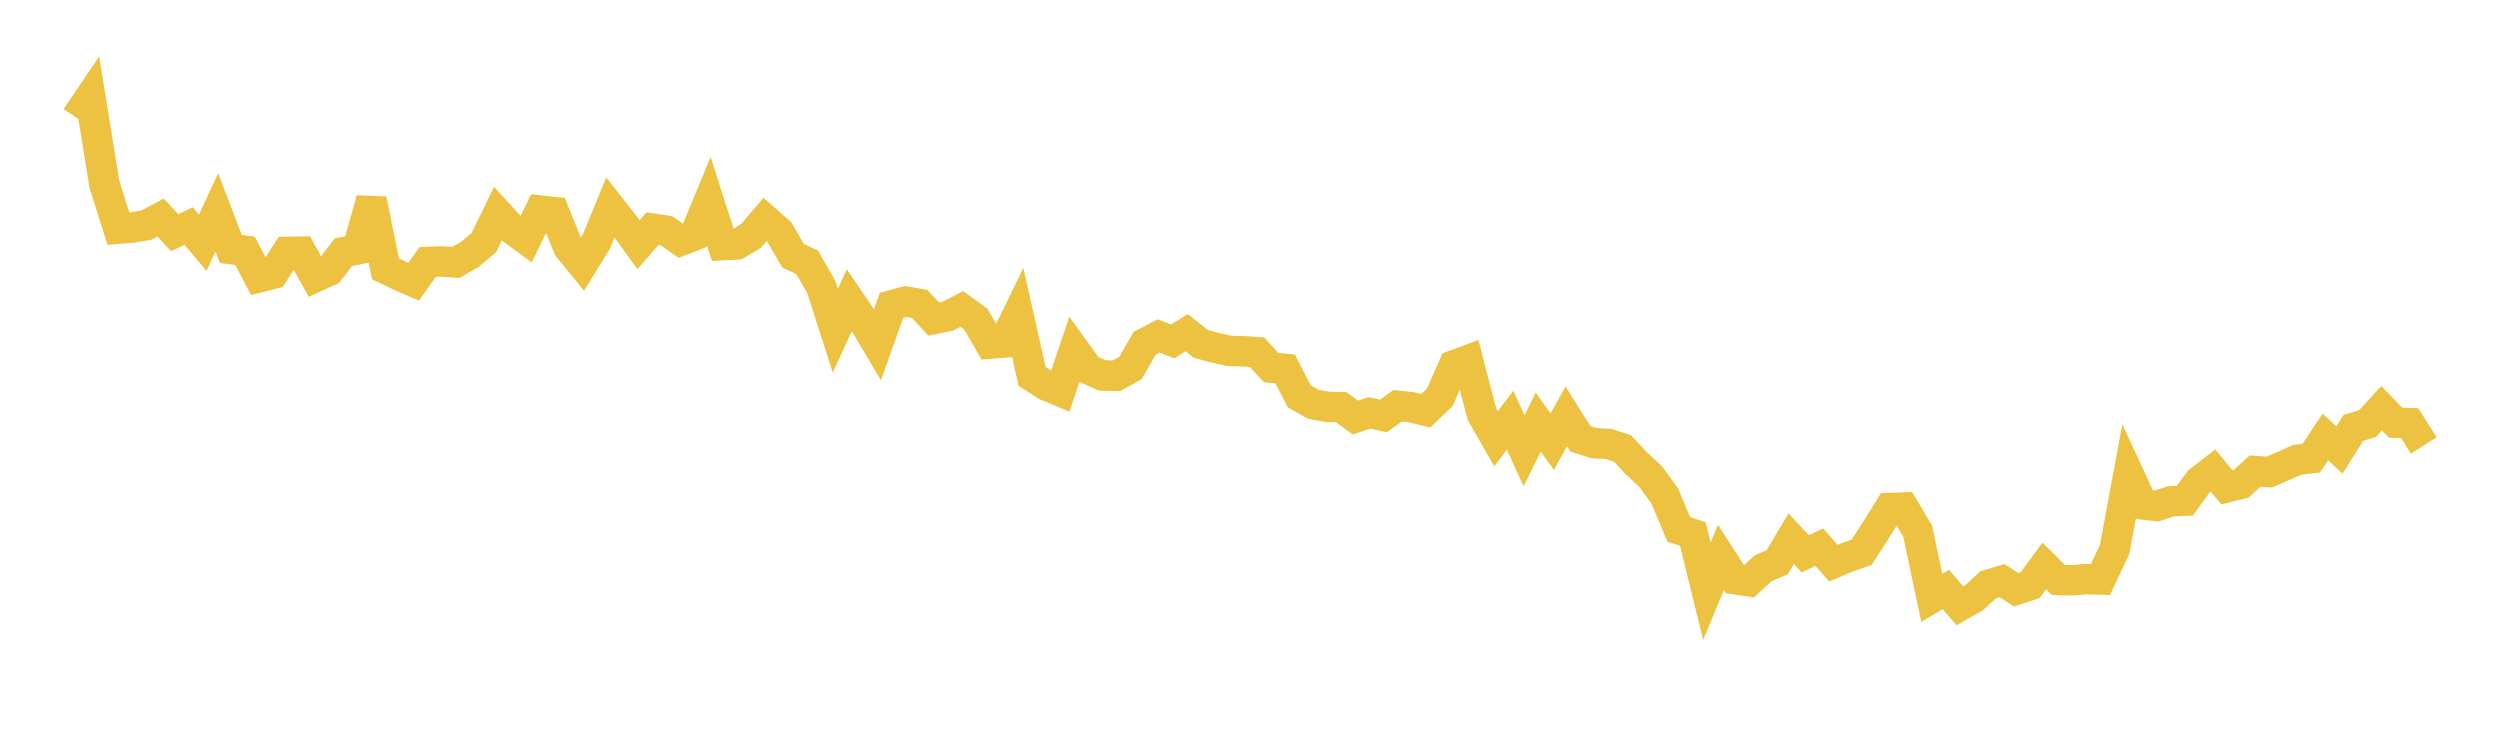<svg width="164" height="48" xmlns="http://www.w3.org/2000/svg" xmlns:xlink="http://www.w3.org/1999/xlink"><path fill="none" stroke="rgb(237,194,64)" stroke-width="2" d="M5,7.713L5.922,6.351L6.844,12.067L7.766,15.001L8.689,14.925L9.611,14.766L10.533,14.271L11.455,15.262L12.377,14.831L13.299,15.925L14.222,13.931L15.144,16.337L16.066,16.449L16.988,18.194L17.91,17.961L18.832,16.524L19.754,16.509L20.677,18.179L21.599,17.762L22.521,16.545L23.443,16.362L24.365,13.084L25.287,17.637L26.21,18.081L27.132,18.482L28.054,17.185L28.976,17.151L29.898,17.219L30.82,16.693L31.743,15.909L32.665,14.015L33.587,15.026L34.509,15.7L35.431,13.814L36.353,13.914L37.275,16.215L38.198,17.351L39.12,15.851L40.042,13.606L40.964,14.777L41.886,16.053L42.808,14.996L43.731,15.138L44.653,15.794L45.575,15.434L46.497,13.202L47.419,16.08L48.341,16.032L49.263,15.482L50.186,14.398L51.108,15.207L52.03,16.786L52.952,17.206L53.874,18.819L54.796,21.692L55.719,19.691L56.641,21.049L57.563,22.606L58.485,20.03L59.407,19.782L60.329,19.939L61.251,20.93L62.174,20.74L63.096,20.267L64.018,20.938L64.94,22.541L65.862,22.467L66.784,20.577L67.707,24.695L68.629,25.287L69.551,25.673L70.473,22.939L71.395,24.219L72.317,24.633L73.24,24.65L74.162,24.135L75.084,22.523L76.006,22.039L76.928,22.394L77.85,21.824L78.772,22.557L79.695,22.811L80.617,23.014L81.539,23.042L82.461,23.107L83.383,24.115L84.305,24.198L85.228,25.998L86.15,26.522L87.072,26.69L87.994,26.718L88.916,27.392L89.838,27.085L90.76,27.286L91.683,26.618L92.605,26.72L93.527,26.947L94.449,26.067L95.371,23.965L96.293,23.625L97.216,27.171L98.138,28.781L99.06,27.566L99.982,29.573L100.904,27.693L101.826,28.967L102.749,27.315L103.671,28.785L104.593,29.075L105.515,29.119L106.437,29.423L107.359,30.405L108.281,31.262L109.204,32.529L110.126,34.723L111.048,35.033L111.97,38.785L112.892,36.567L113.814,37.995L114.737,38.132L115.659,37.28L116.581,36.883L117.503,35.333L118.425,36.331L119.347,35.89L120.269,36.945L121.192,36.555L122.114,36.234L123.036,34.813L123.958,33.326L124.88,33.295L125.802,34.854L126.725,39.22L127.647,38.669L128.569,39.741L129.491,39.217L130.413,38.371L131.335,38.09L132.257,38.689L133.18,38.383L134.102,37.123L135.024,38.041L135.946,38.069L136.868,37.988L137.79,38.014L138.713,36.057L139.635,31.095L140.557,33.088L141.479,33.197L142.401,32.886L143.323,32.844L144.246,31.578L145.168,30.864L146.09,31.969L147.012,31.737L147.934,30.905L148.856,30.968L149.778,30.574L150.701,30.161L151.623,30.053L152.545,28.662L153.467,29.519L154.389,28.063L155.311,27.787L156.234,26.779L157.156,27.731L158.078,27.761L159,29.221"></path></svg>